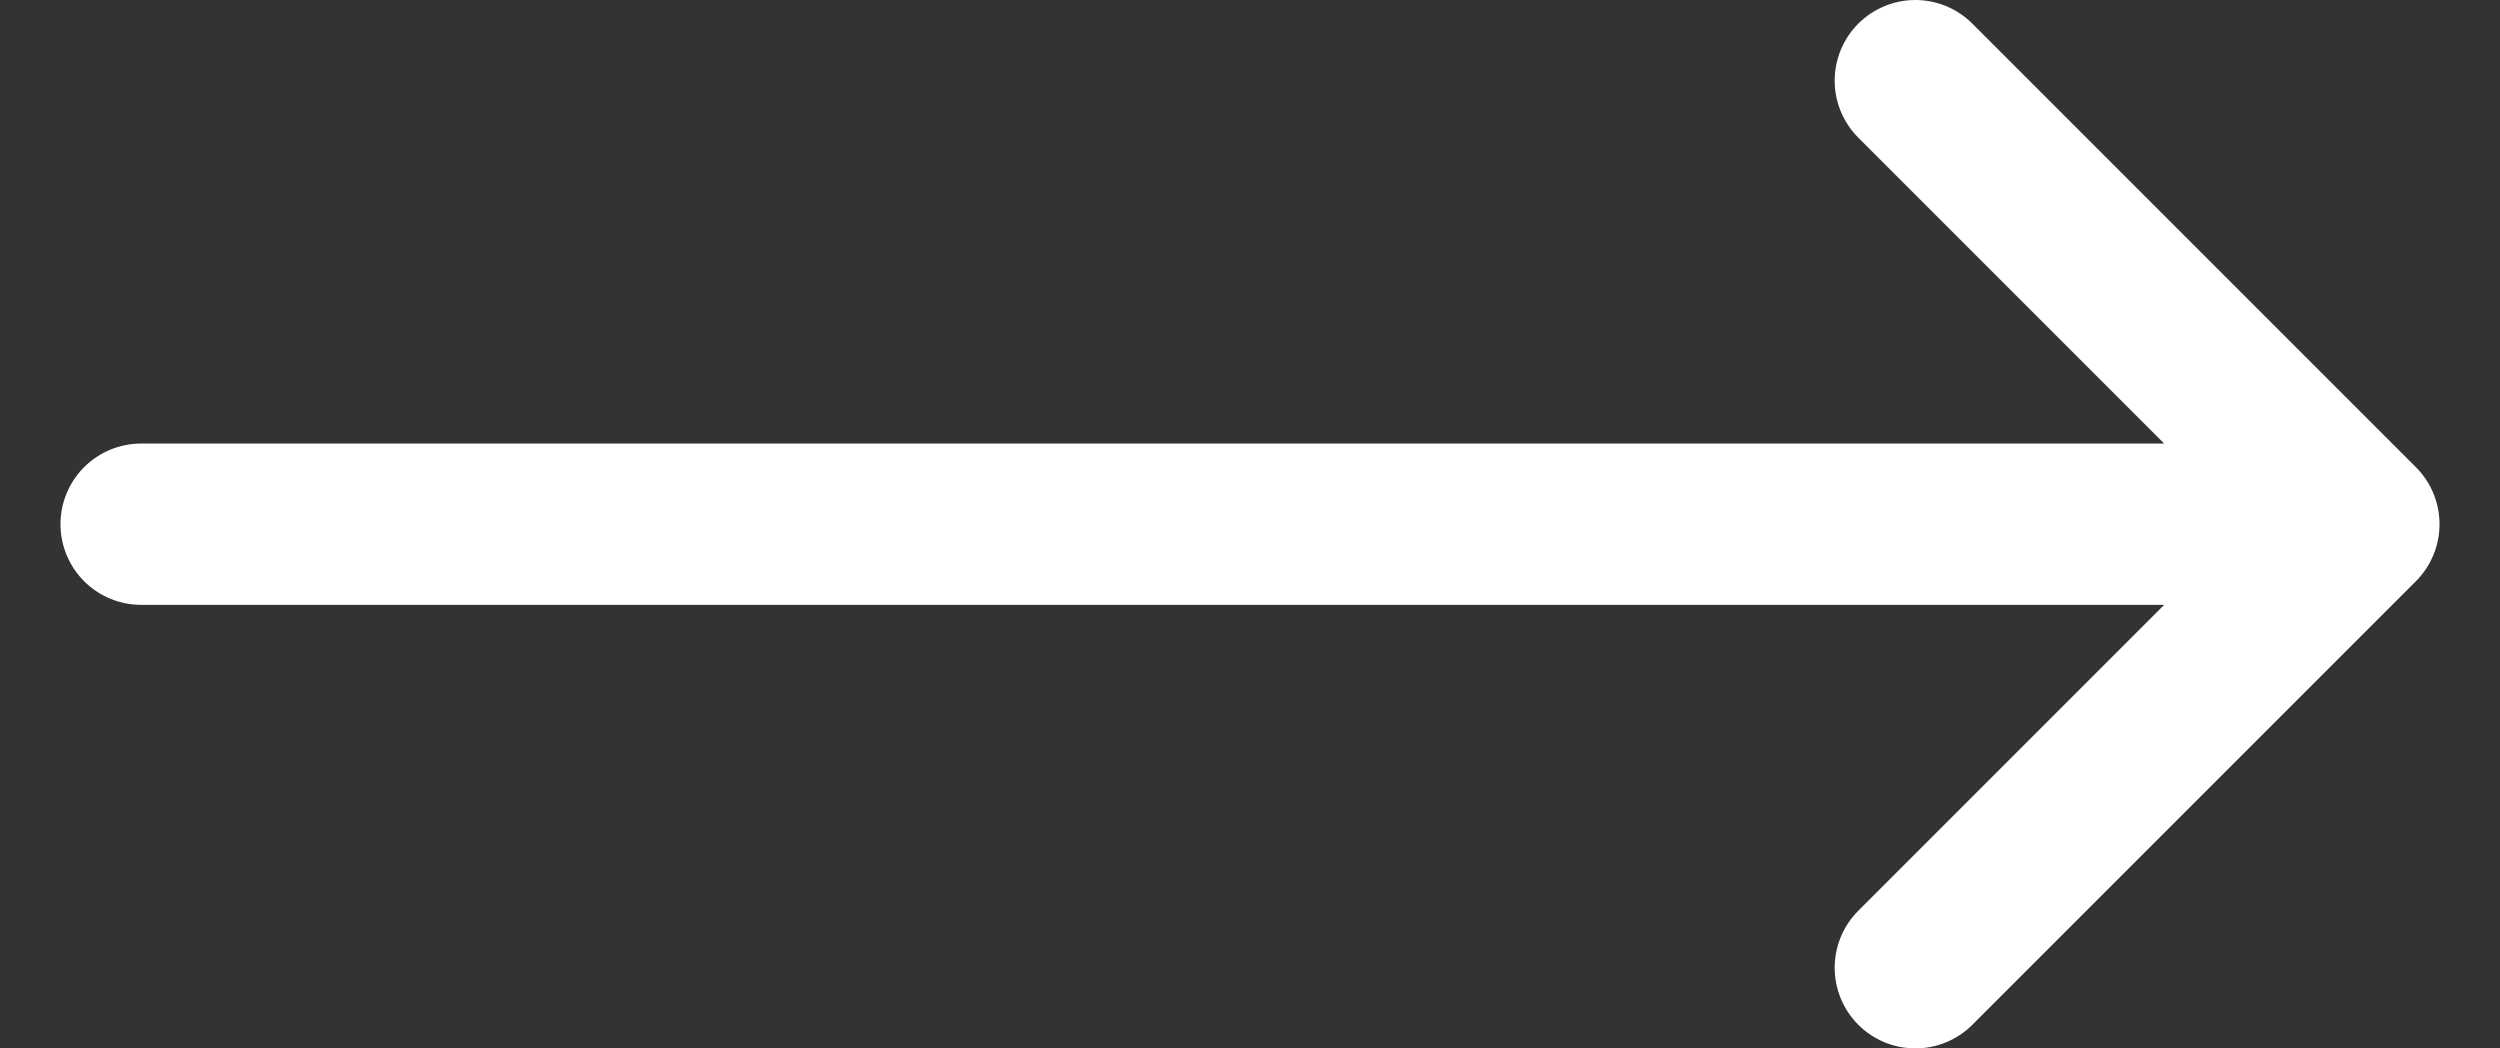 <svg width="31" height="13" viewBox="0 0 31 13" fill="none" xmlns="http://www.w3.org/2000/svg">
<rect x="0" y="0" width="31" height="13" fill="#333333" stroke="none"/>
<path d="M23.75 1L29.25 6.5M29.25 6.5L23.75 12M29.25 6.5H1.75" stroke="white" stroke-width="2" stroke-linecap="round" stroke-linejoin="round"/>
</svg>
